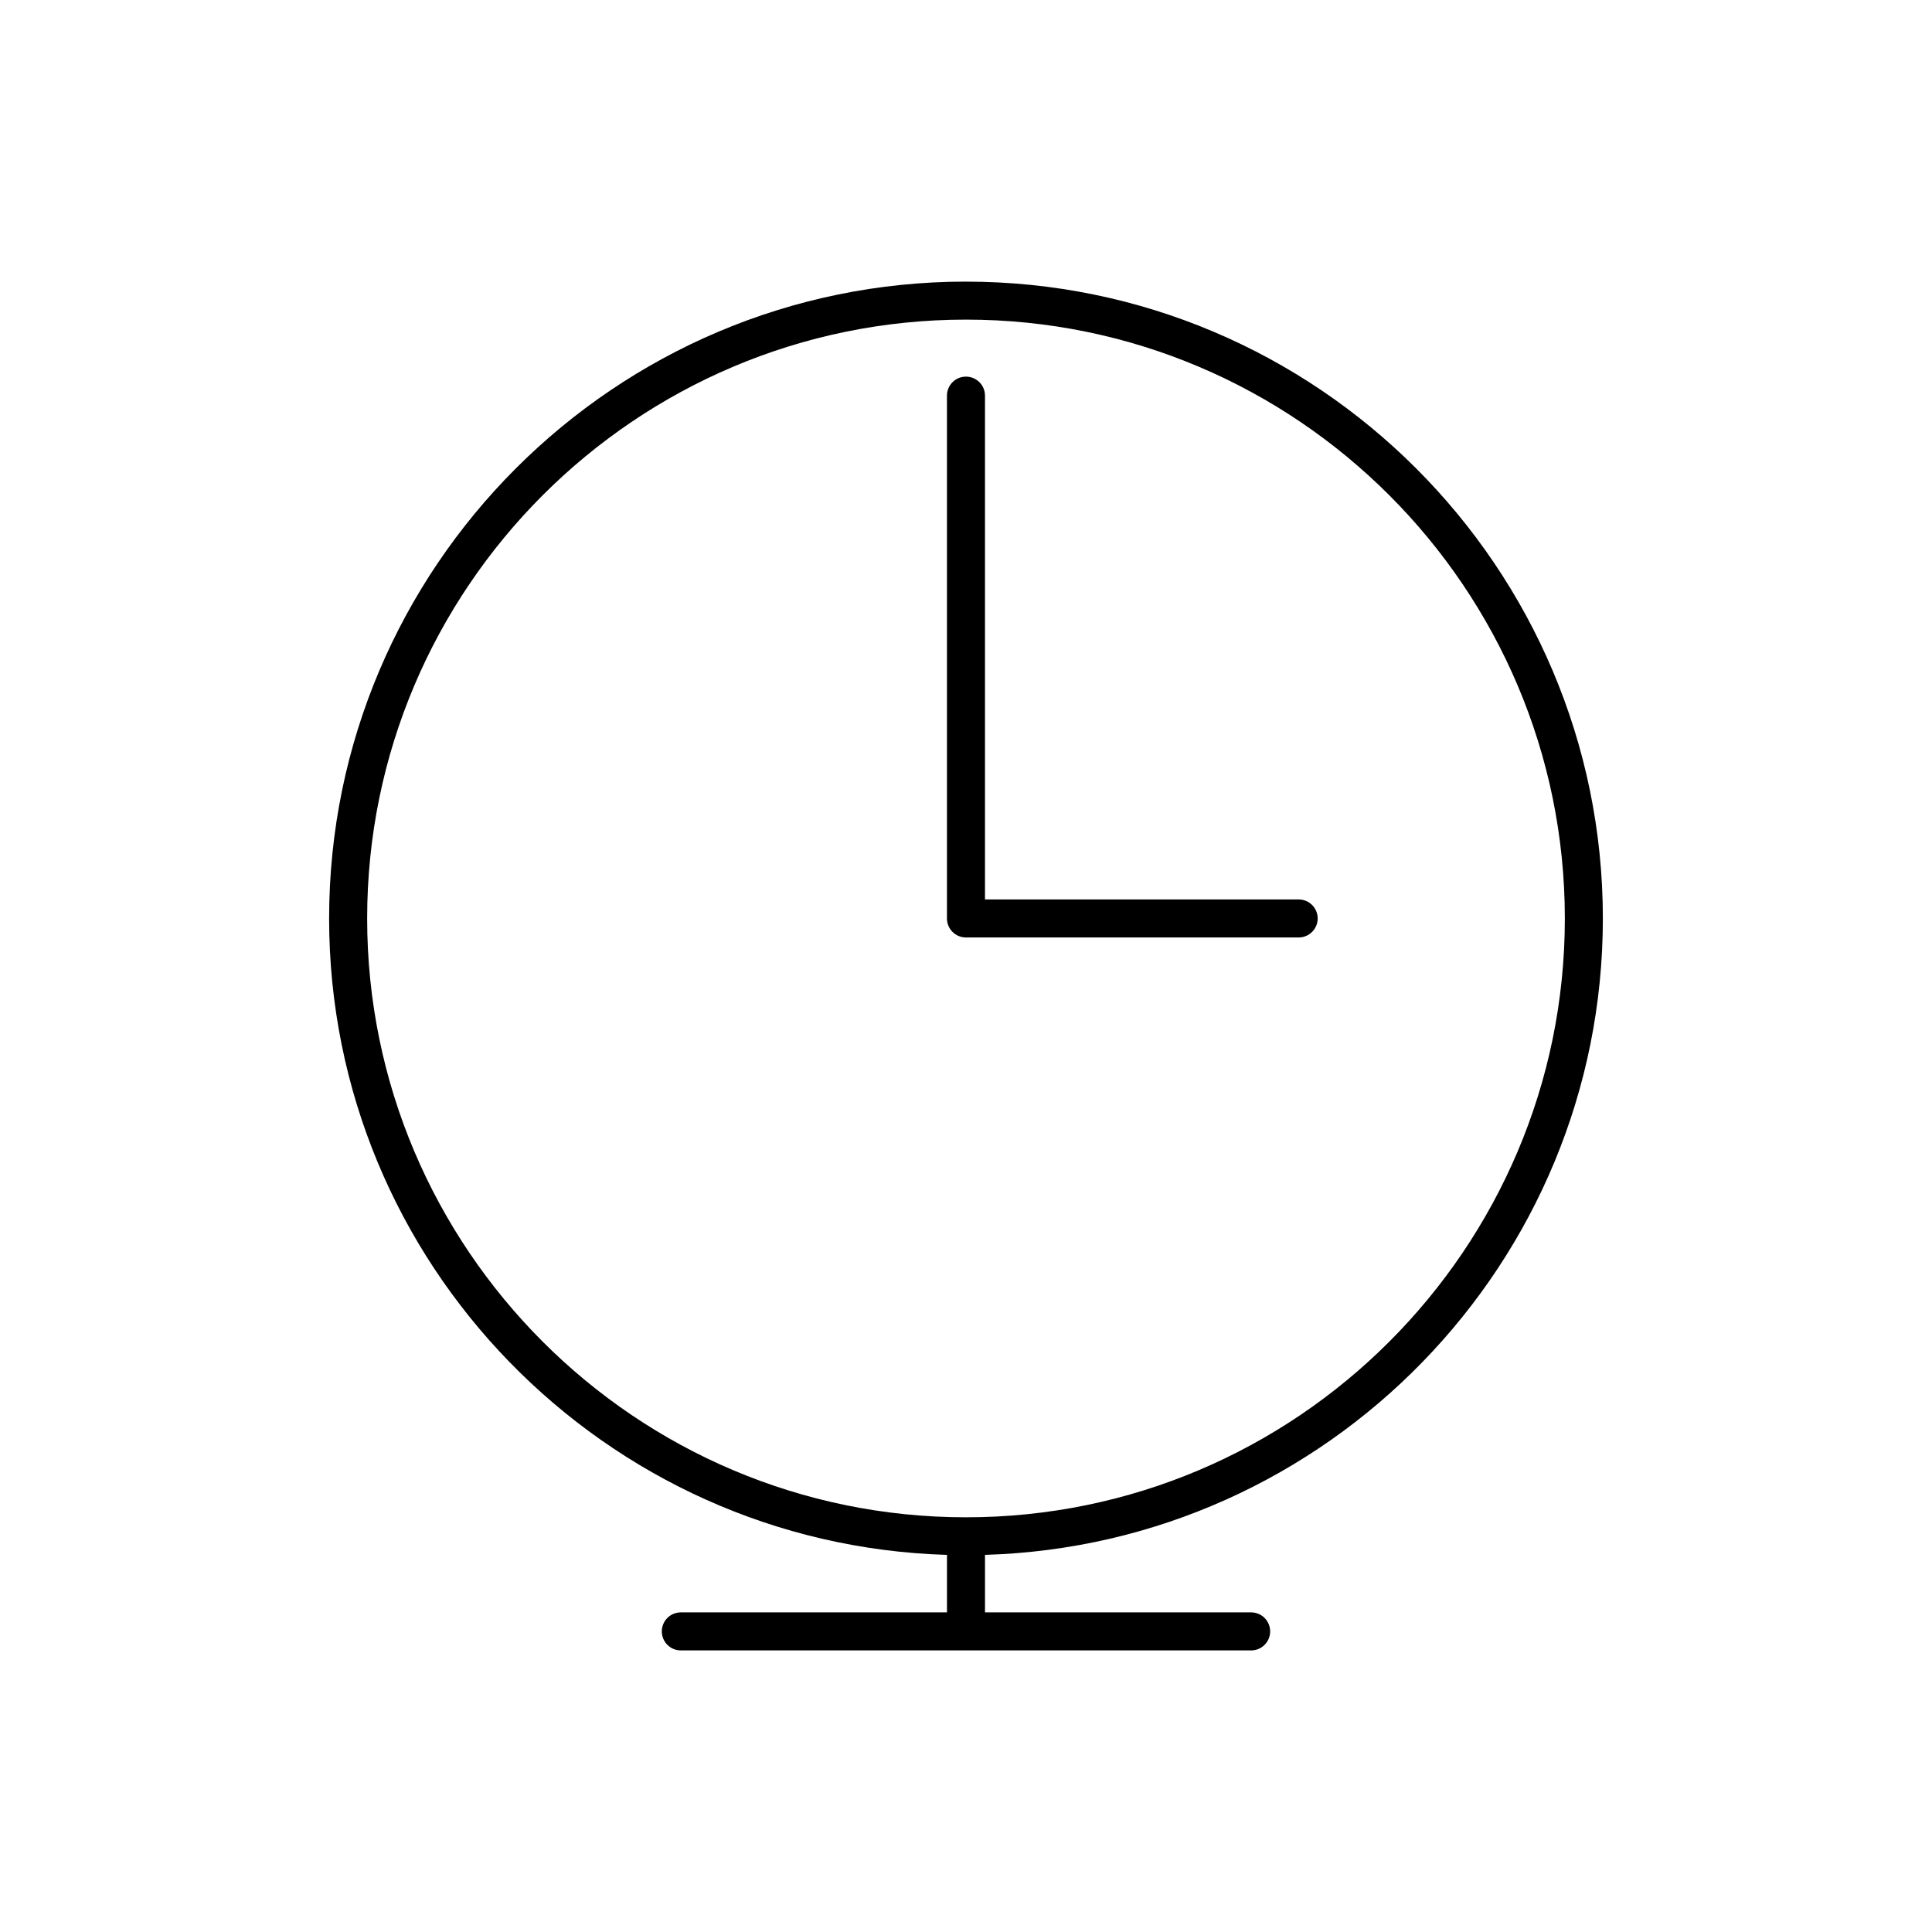 <?xml version="1.0" encoding="UTF-8"?>
<!-- Uploaded to: ICON Repo, www.svgrepo.com, Generator: ICON Repo Mixer Tools -->
<svg fill="#000000" width="800px" height="800px" version="1.1" viewBox="144 144 512 512" xmlns="http://www.w3.org/2000/svg">
 <g>
  <path d="m400 218.63c-93.062 0-168.78 75.715-168.78 168.78 0 91.371 73.004 165.97 163.74 168.65v15.238h-70.535c-2.785 0-5.039 2.254-5.039 5.039 0 2.785 2.254 5.039 5.039 5.039h151.14c2.785 0 5.039-2.254 5.039-5.039 0-2.785-2.254-5.039-5.039-5.039h-70.531v-15.242c90.738-2.68 163.74-77.277 163.74-168.65 0-93.062-75.711-168.77-168.77-168.77zm0 327.47c-87.508 0-158.7-71.191-158.7-158.7-0.004-87.508 71.191-158.7 158.7-158.7s158.7 71.191 158.7 158.7c0 87.508-71.191 158.7-158.7 158.7z"/>
  <path d="m488.16 382.36h-83.129v-133.51c0-2.785-2.254-5.039-5.039-5.039s-5.039 2.254-5.039 5.039v138.55c0 2.785 2.254 5.039 5.039 5.039h88.168c2.785 0 5.039-2.254 5.039-5.039s-2.254-5.039-5.039-5.039z"/>
 </g>
</svg>
